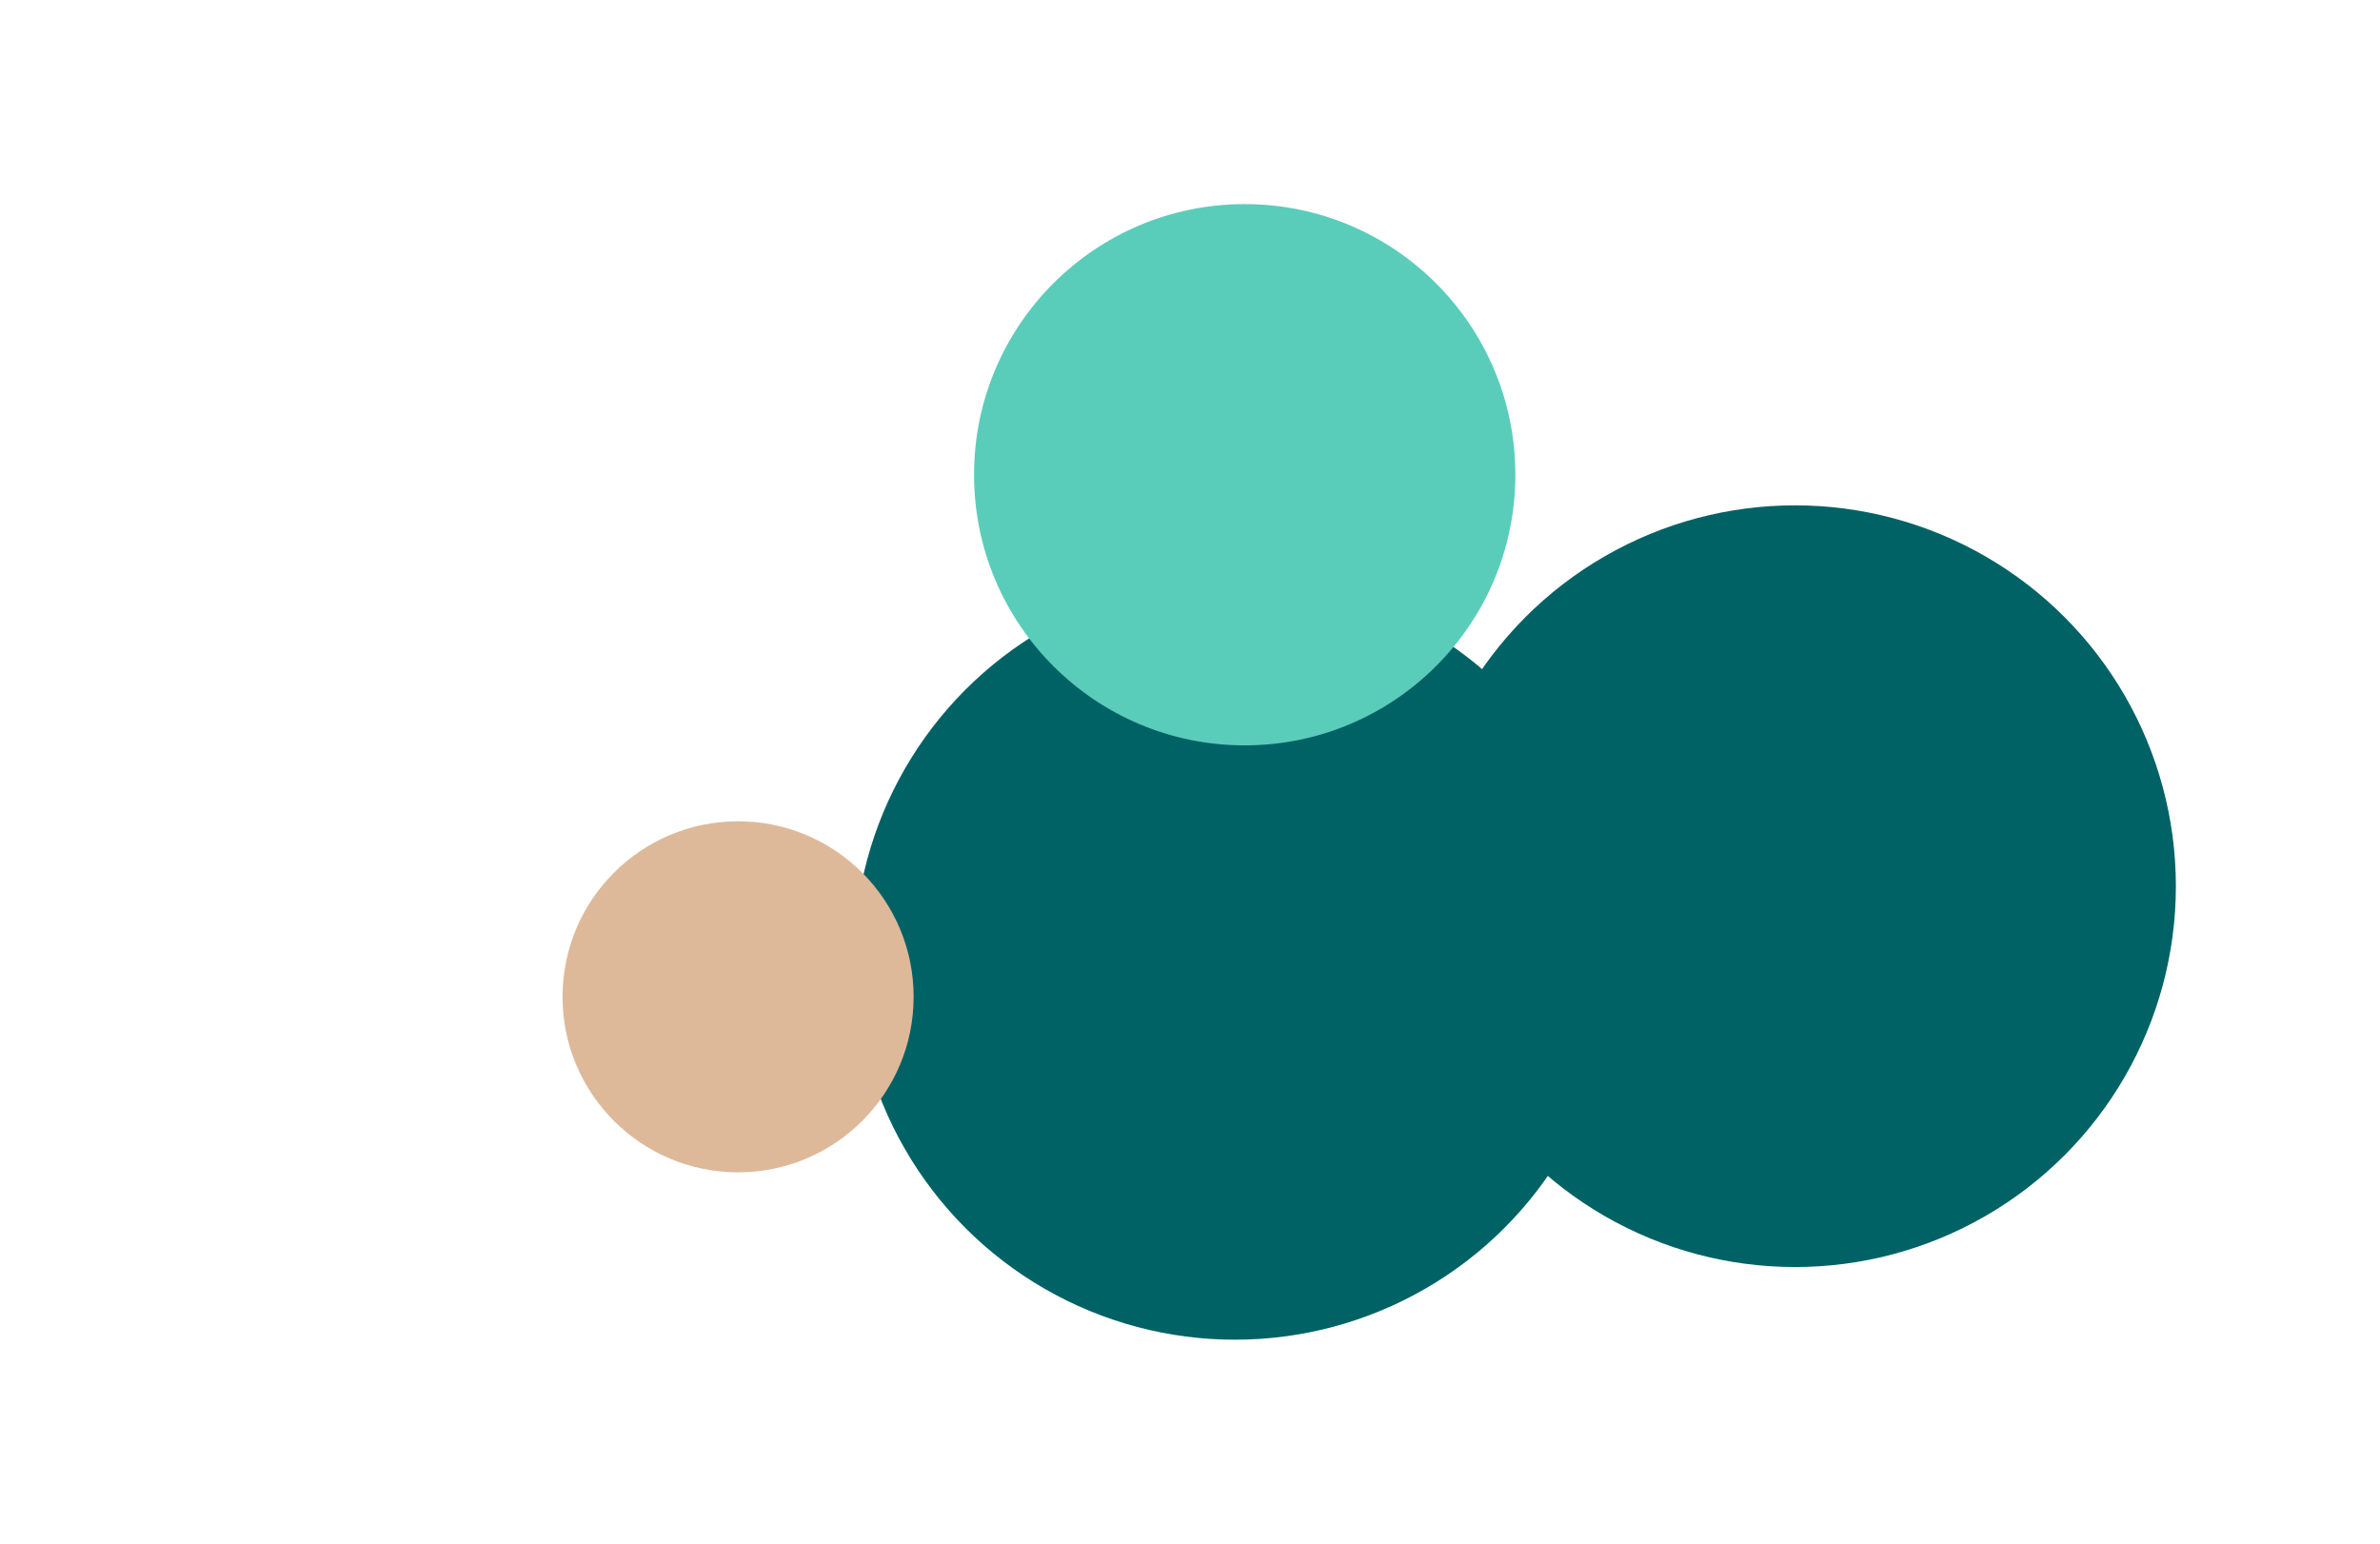 <?xml version="1.0" encoding="utf-8"?>
<svg xmlns="http://www.w3.org/2000/svg" fill="none" height="100%" overflow="visible" preserveAspectRatio="none" style="display: block;" viewBox="0 0 2915 1891" width="100%">
<g id="bg">
<g filter="url(#filter0_f_0_1703)" id="Ellipse 2">
<circle cx="1512.5" cy="1174.5" fill="#006265" r="466.5"/>
</g>
<g filter="url(#filter1_f_0_1703)" id="Ellipse 6">
<circle cx="2198.5" cy="1085.5" fill="#006265" r="466.5"/>
</g>
<g filter="url(#filter2_f_0_1703)" id="Ellipse 4">
<circle cx="1524.5" cy="581.5" fill="#5ACDBA" r="331.5"/>
</g>
<g filter="url(#filter3_f_0_1703)" id="Ellipse 5">
<circle cx="581.5" cy="1302.5" fill="white" r="331.5"/>
</g>
<g filter="url(#filter4_f_0_1703)" id="Ellipse 3">
<circle cx="904" cy="1221" fill="#DDB99A" r="215"/>
</g>
</g>
<defs>
<filter color-interpolation-filters="sRGB" filterUnits="userSpaceOnUse" height="1433" id="filter0_f_0_1703" width="1433" x="796" y="458">
<feFlood flood-opacity="0" result="BackgroundImageFix"/>
<feBlend in="SourceGraphic" in2="BackgroundImageFix" mode="normal" result="shape"/>
<feGaussianBlur result="effect1_foregroundBlur_0_1703" stdDeviation="125"/>
</filter>
<filter color-interpolation-filters="sRGB" filterUnits="userSpaceOnUse" height="1433" id="filter1_f_0_1703" width="1433" x="1482" y="369">
<feFlood flood-opacity="0" result="BackgroundImageFix"/>
<feBlend in="SourceGraphic" in2="BackgroundImageFix" mode="normal" result="shape"/>
<feGaussianBlur result="effect1_foregroundBlur_0_1703" stdDeviation="125"/>
</filter>
<filter color-interpolation-filters="sRGB" filterUnits="userSpaceOnUse" height="1163" id="filter2_f_0_1703" width="1163" x="943" y="0">
<feFlood flood-opacity="0" result="BackgroundImageFix"/>
<feBlend in="SourceGraphic" in2="BackgroundImageFix" mode="normal" result="shape"/>
<feGaussianBlur result="effect1_foregroundBlur_0_1703" stdDeviation="125"/>
</filter>
<filter color-interpolation-filters="sRGB" filterUnits="userSpaceOnUse" height="1163" id="filter3_f_0_1703" width="1163" x="0" y="721">
<feFlood flood-opacity="0" result="BackgroundImageFix"/>
<feBlend in="SourceGraphic" in2="BackgroundImageFix" mode="normal" result="shape"/>
<feGaussianBlur result="effect1_foregroundBlur_0_1703" stdDeviation="125"/>
</filter>
<filter color-interpolation-filters="sRGB" filterUnits="userSpaceOnUse" height="930" id="filter4_f_0_1703" width="930" x="439" y="756">
<feFlood flood-opacity="0" result="BackgroundImageFix"/>
<feBlend in="SourceGraphic" in2="BackgroundImageFix" mode="normal" result="shape"/>
<feGaussianBlur result="effect1_foregroundBlur_0_1703" stdDeviation="125"/>
</filter>
</defs>
</svg>
